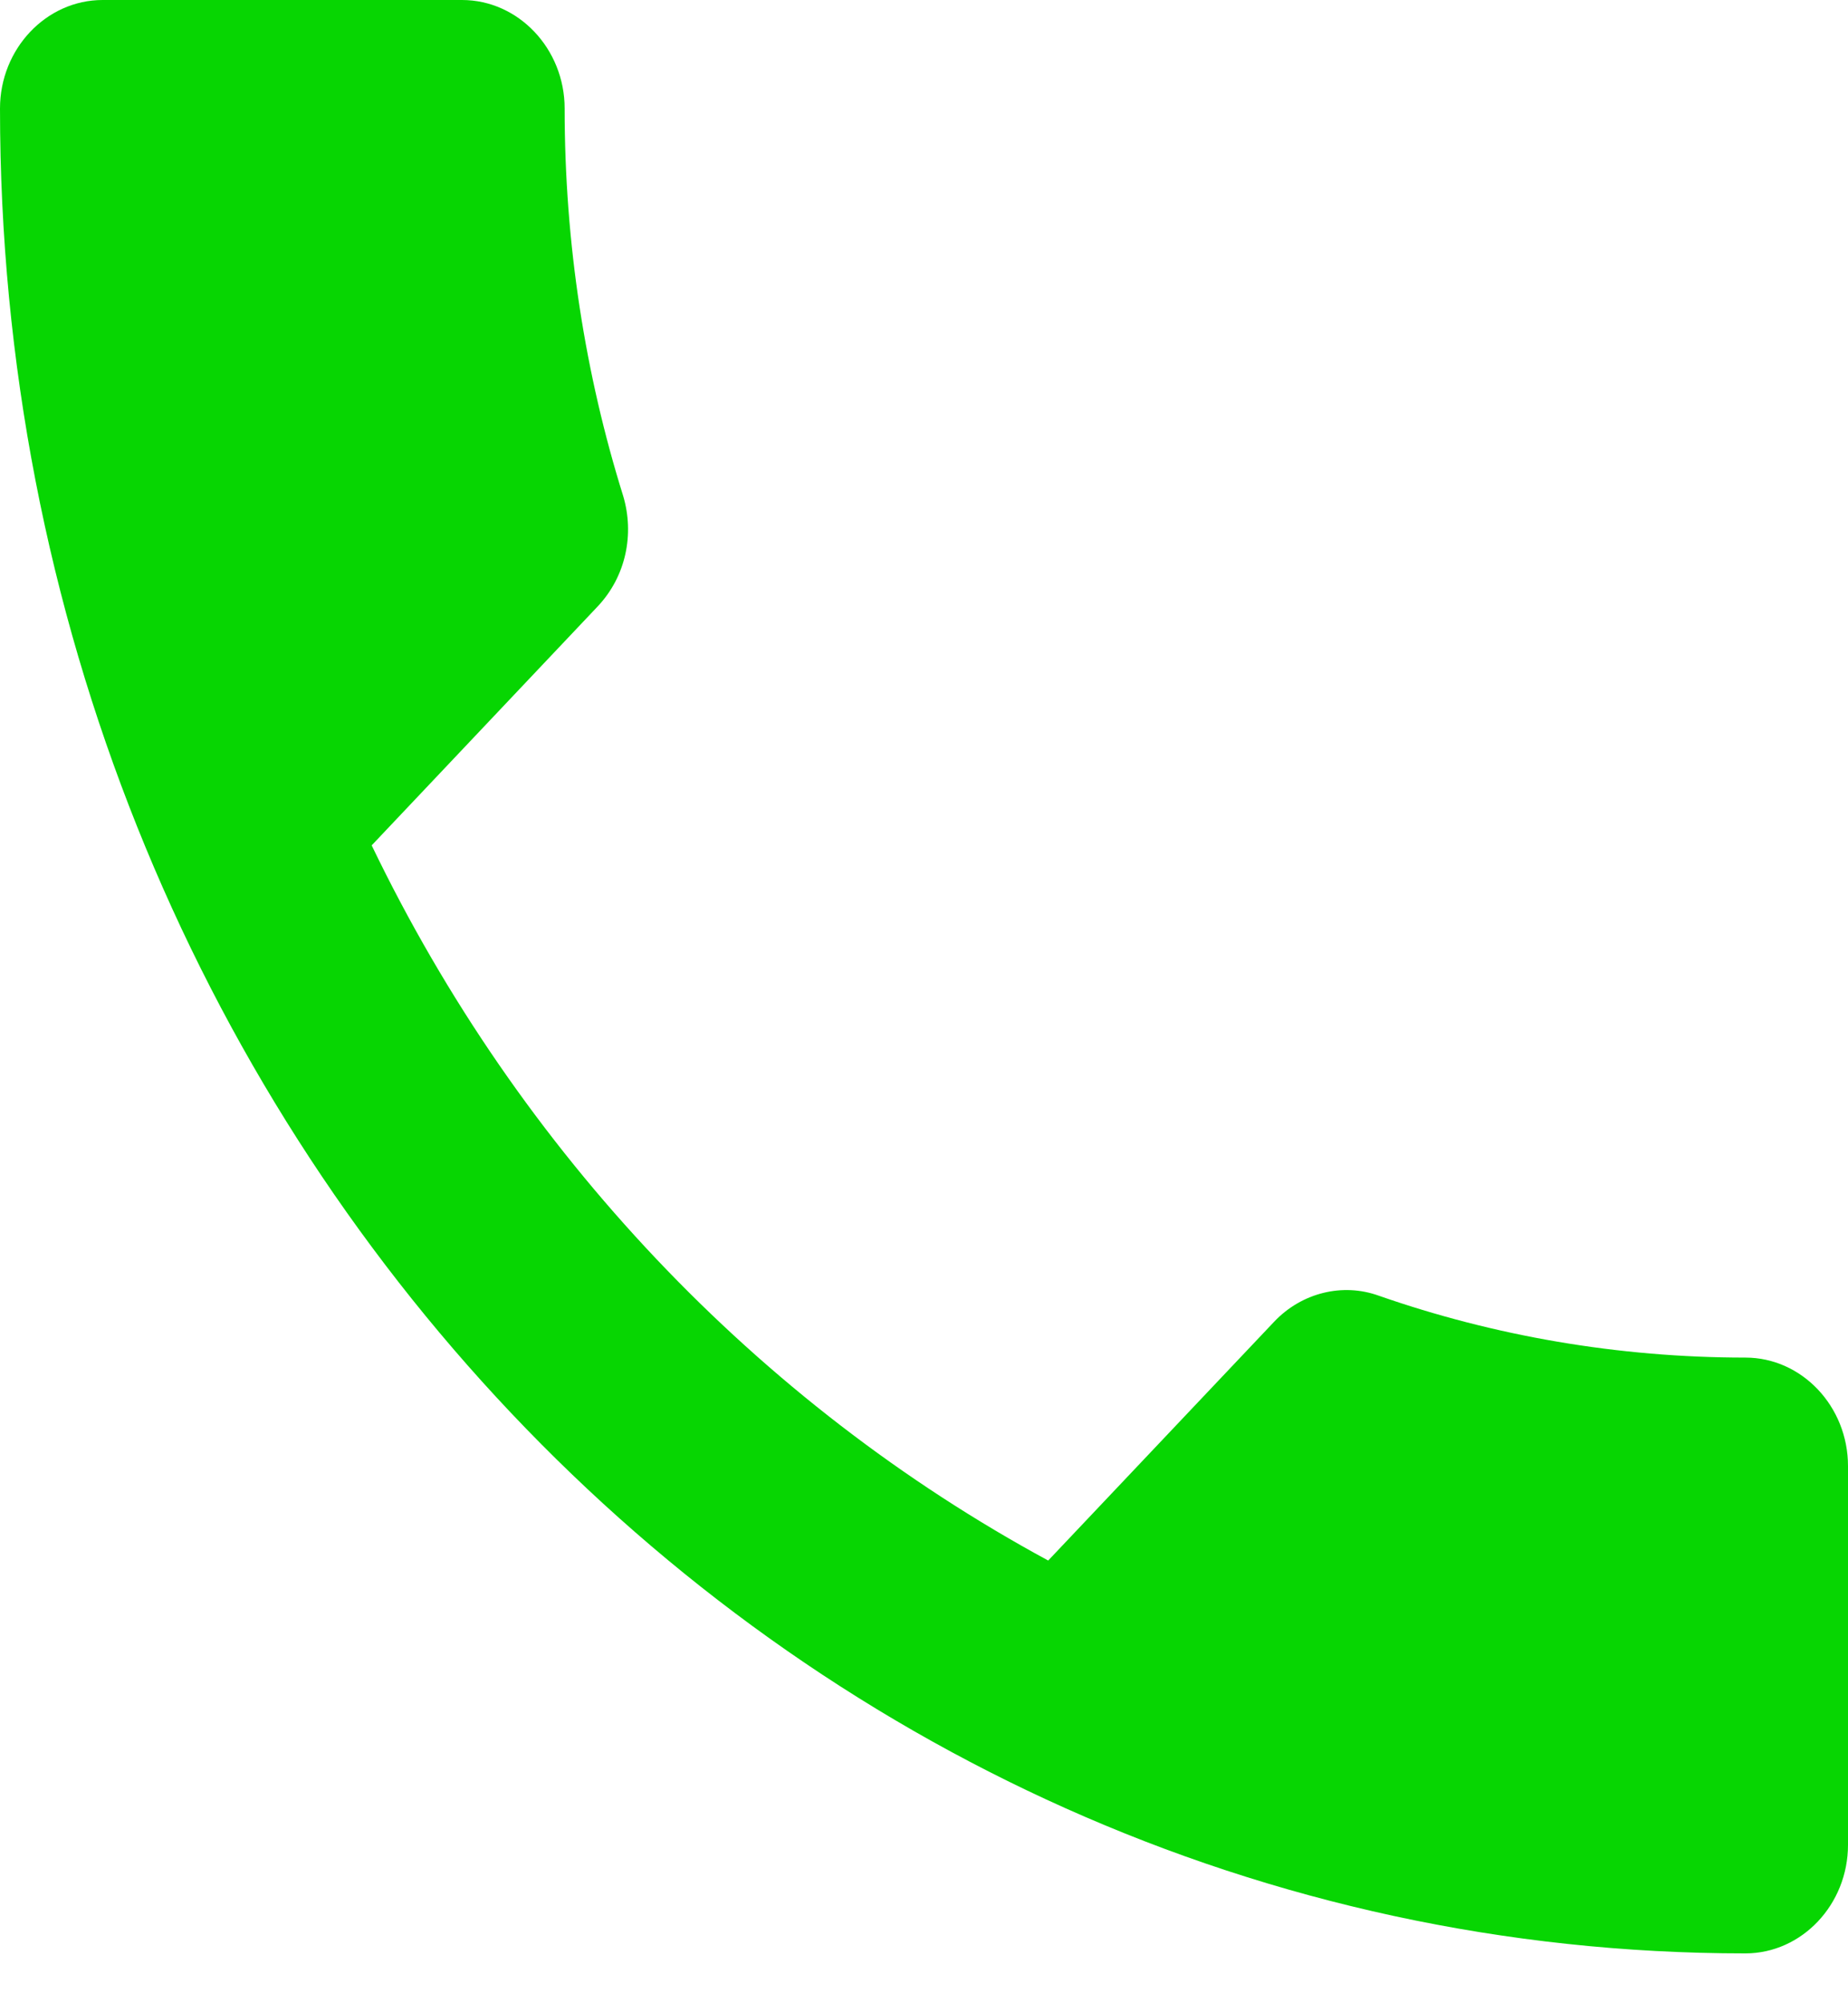 <?xml version="1.0" encoding="UTF-8"?> <svg xmlns="http://www.w3.org/2000/svg" width="24" height="26" viewBox="0 0 24 26" fill="none"><path d="M4.827 10.972C6.747 14.958 9.84 18.211 13.613 20.254L16.547 17.155C16.907 16.775 17.44 16.648 17.907 16.817C19.4 17.338 21.013 17.62 22.667 17.62C23.4 17.62 24 18.253 24 19.028V23.944C24 24.719 23.4 25.353 22.667 25.353C10.147 25.353 0 14.634 0 1.408C0 0.634 0.6 0 1.333 0H6C6.733 0 7.333 0.634 7.333 1.408C7.333 3.169 7.6 4.859 8.093 6.436C8.24 6.929 8.133 7.479 7.76 7.873L4.827 10.972Z" fill="#07D602"></path></svg> 